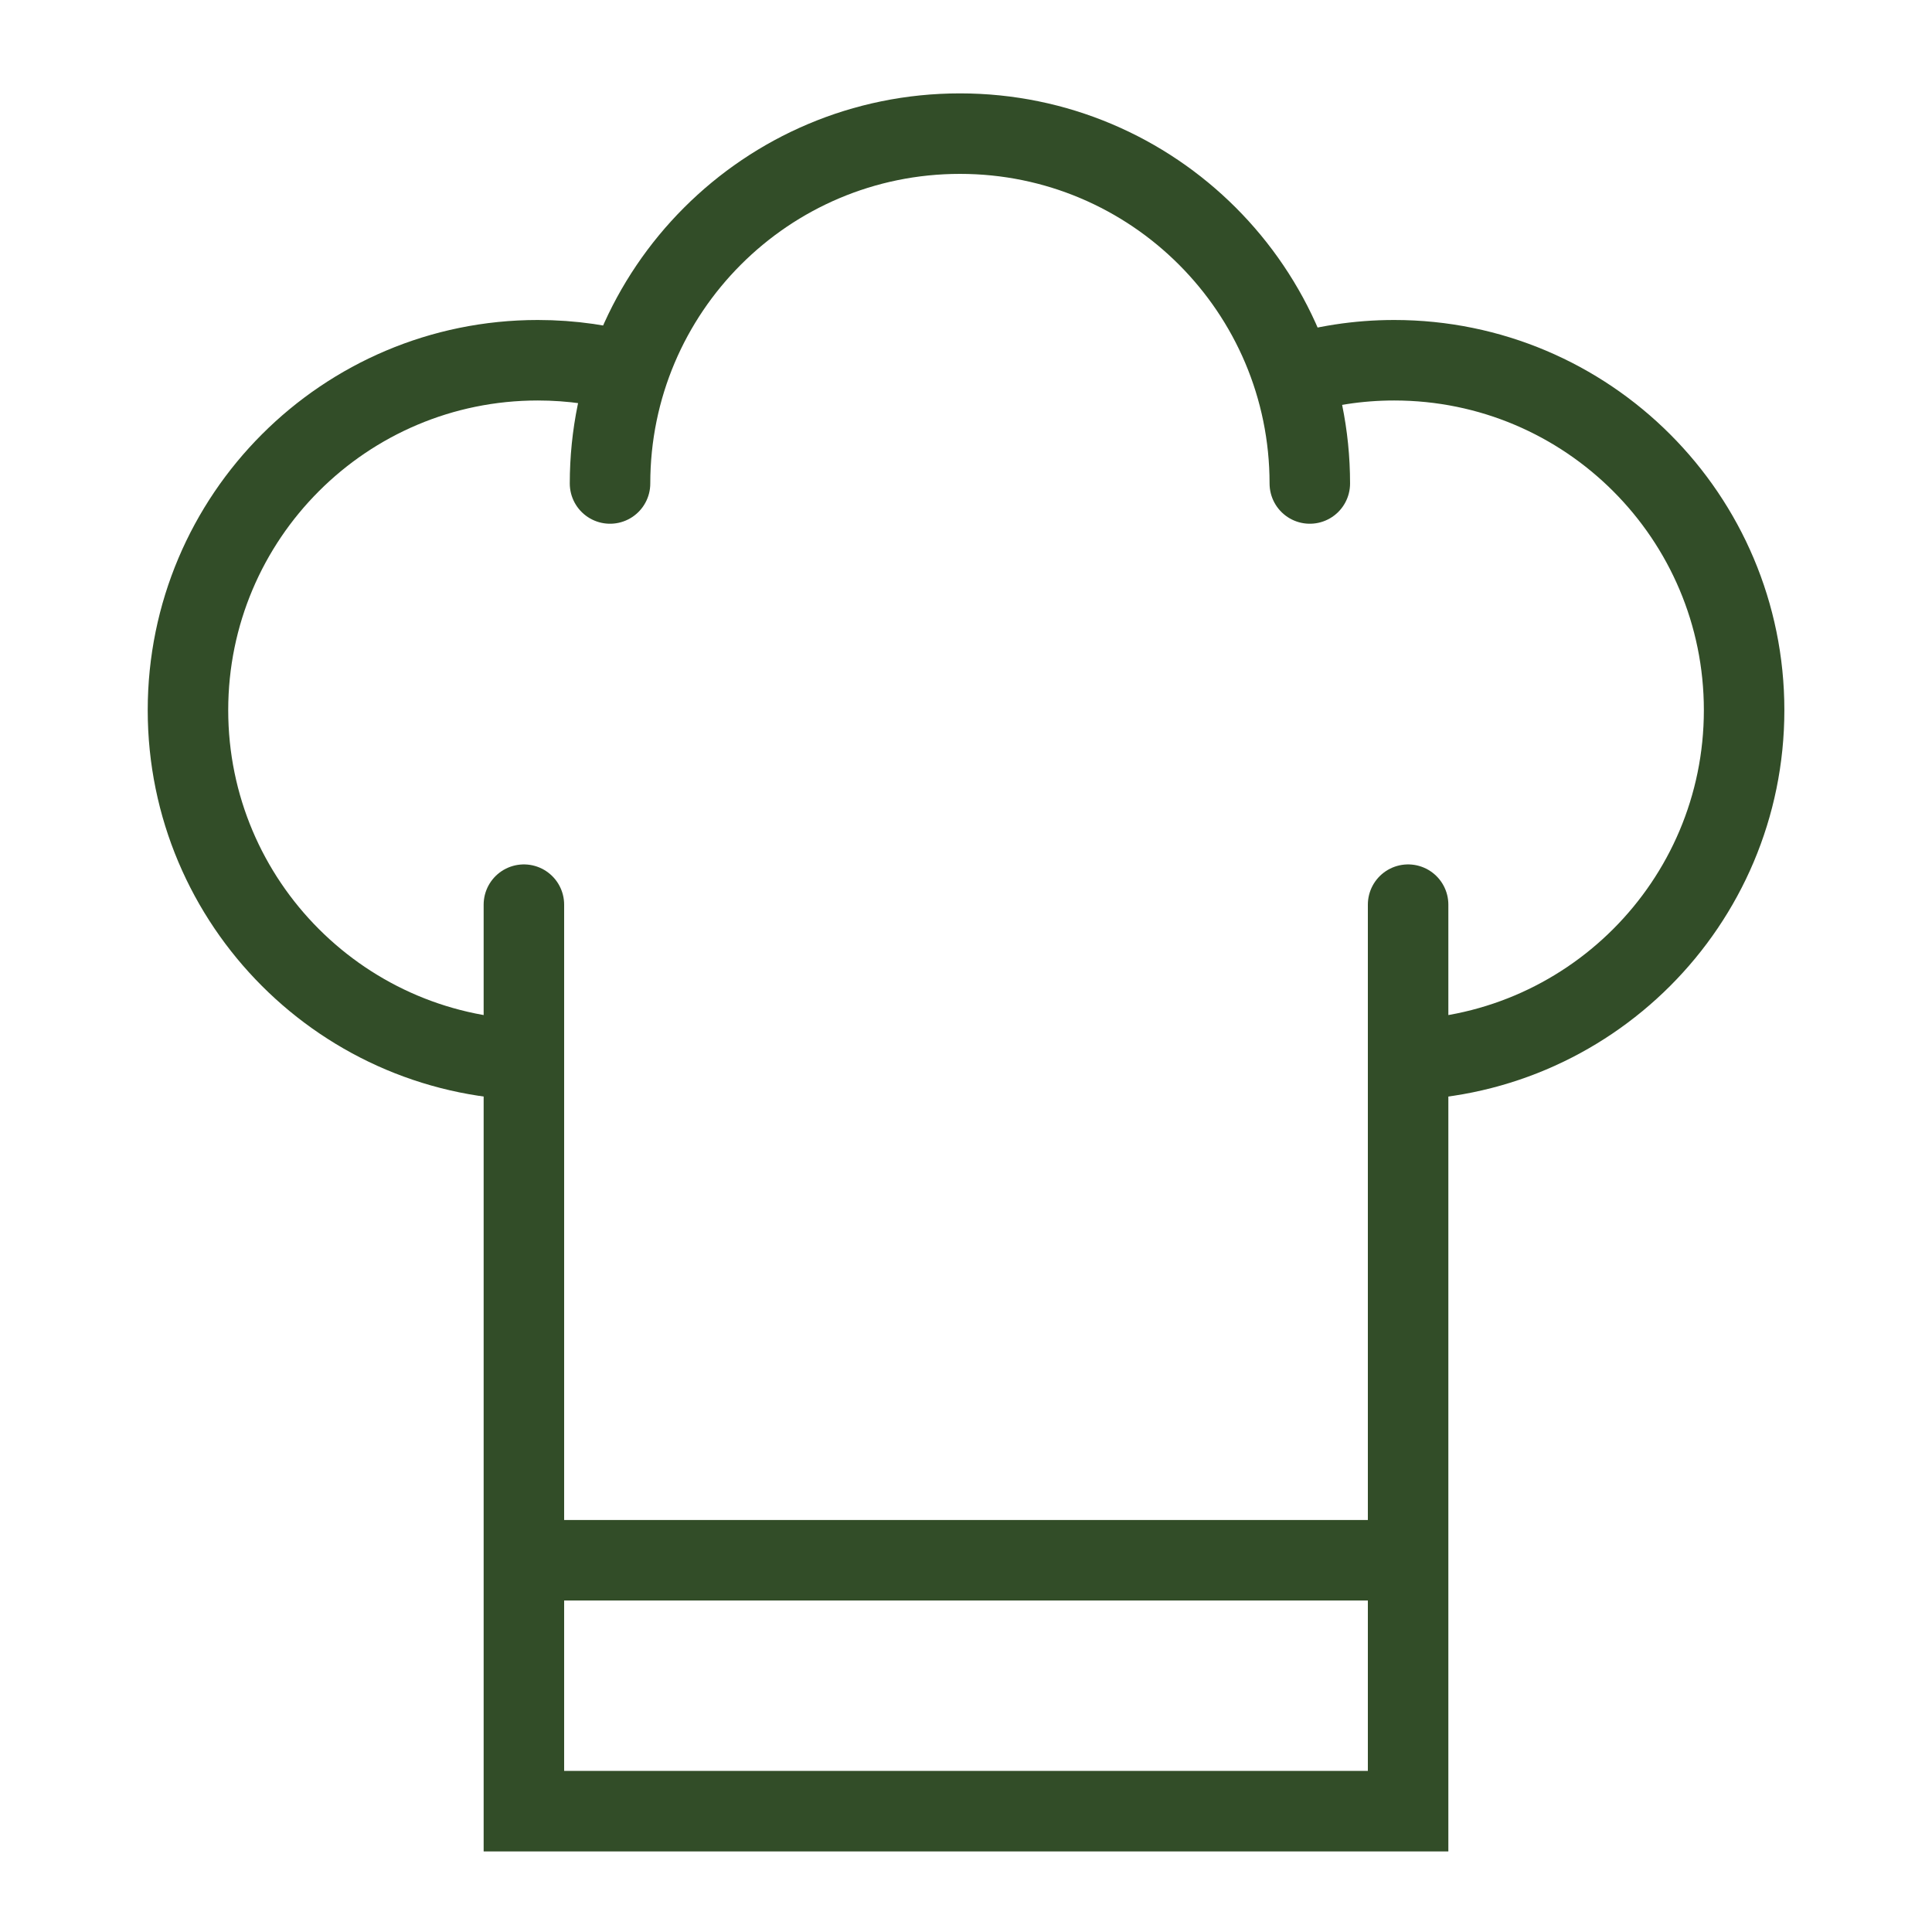 <svg xmlns="http://www.w3.org/2000/svg" xmlns:xlink="http://www.w3.org/1999/xlink" width="40" height="40" viewBox="0 0 24 24" version="1.1" stroke="#324d28" stroke-width="1">
    <title stroke="#324d28" stroke-width="1">cook</title>
    <g id="cook" stroke="#324d28" stroke-width="1" fill="none" fill-rule="evenodd">
        <g id="Group" transform="translate(2.335, 1.66)" stroke="#324d28" stroke-width="1">
            <polyline id="Path-30" stroke-linecap="round" points="4.173 9.578 4.173 17.243 4.173 20.839 15.157 20.839 15.157 17.243 15.157 9.578" stroke="#324d28" stroke-width="1"/>
            <path d="M5.556,2.986 C5.172,2.875 4.766,2.815 4.346,2.815 C1.946,2.815 0,4.761 0,7.162 C0,9.562 1.946,11.508 4.346,11.508 M14.984,11.508 C17.385,11.508 19.331,9.562 19.331,7.162 C19.331,4.761 17.385,2.815 14.984,2.815 C14.534,2.815 14.1,2.884 13.692,3.011" id="Combined-Shape" stroke="#324d28" stroke-width="1"/>
            <path d="M13.936,4.346 C13.936,1.946 11.99,0 9.59,0 C7.189,0 5.243,1.946 5.243,4.346" id="Path" stroke-linecap="round" stroke="#324d28" stroke-width="1"/>
            <line x1="4.173" y1="17.722" x2="15.157" y2="17.722" id="Path-31" stroke="#324d28" stroke-width="1"/>
        </g>
    </g>
</svg>